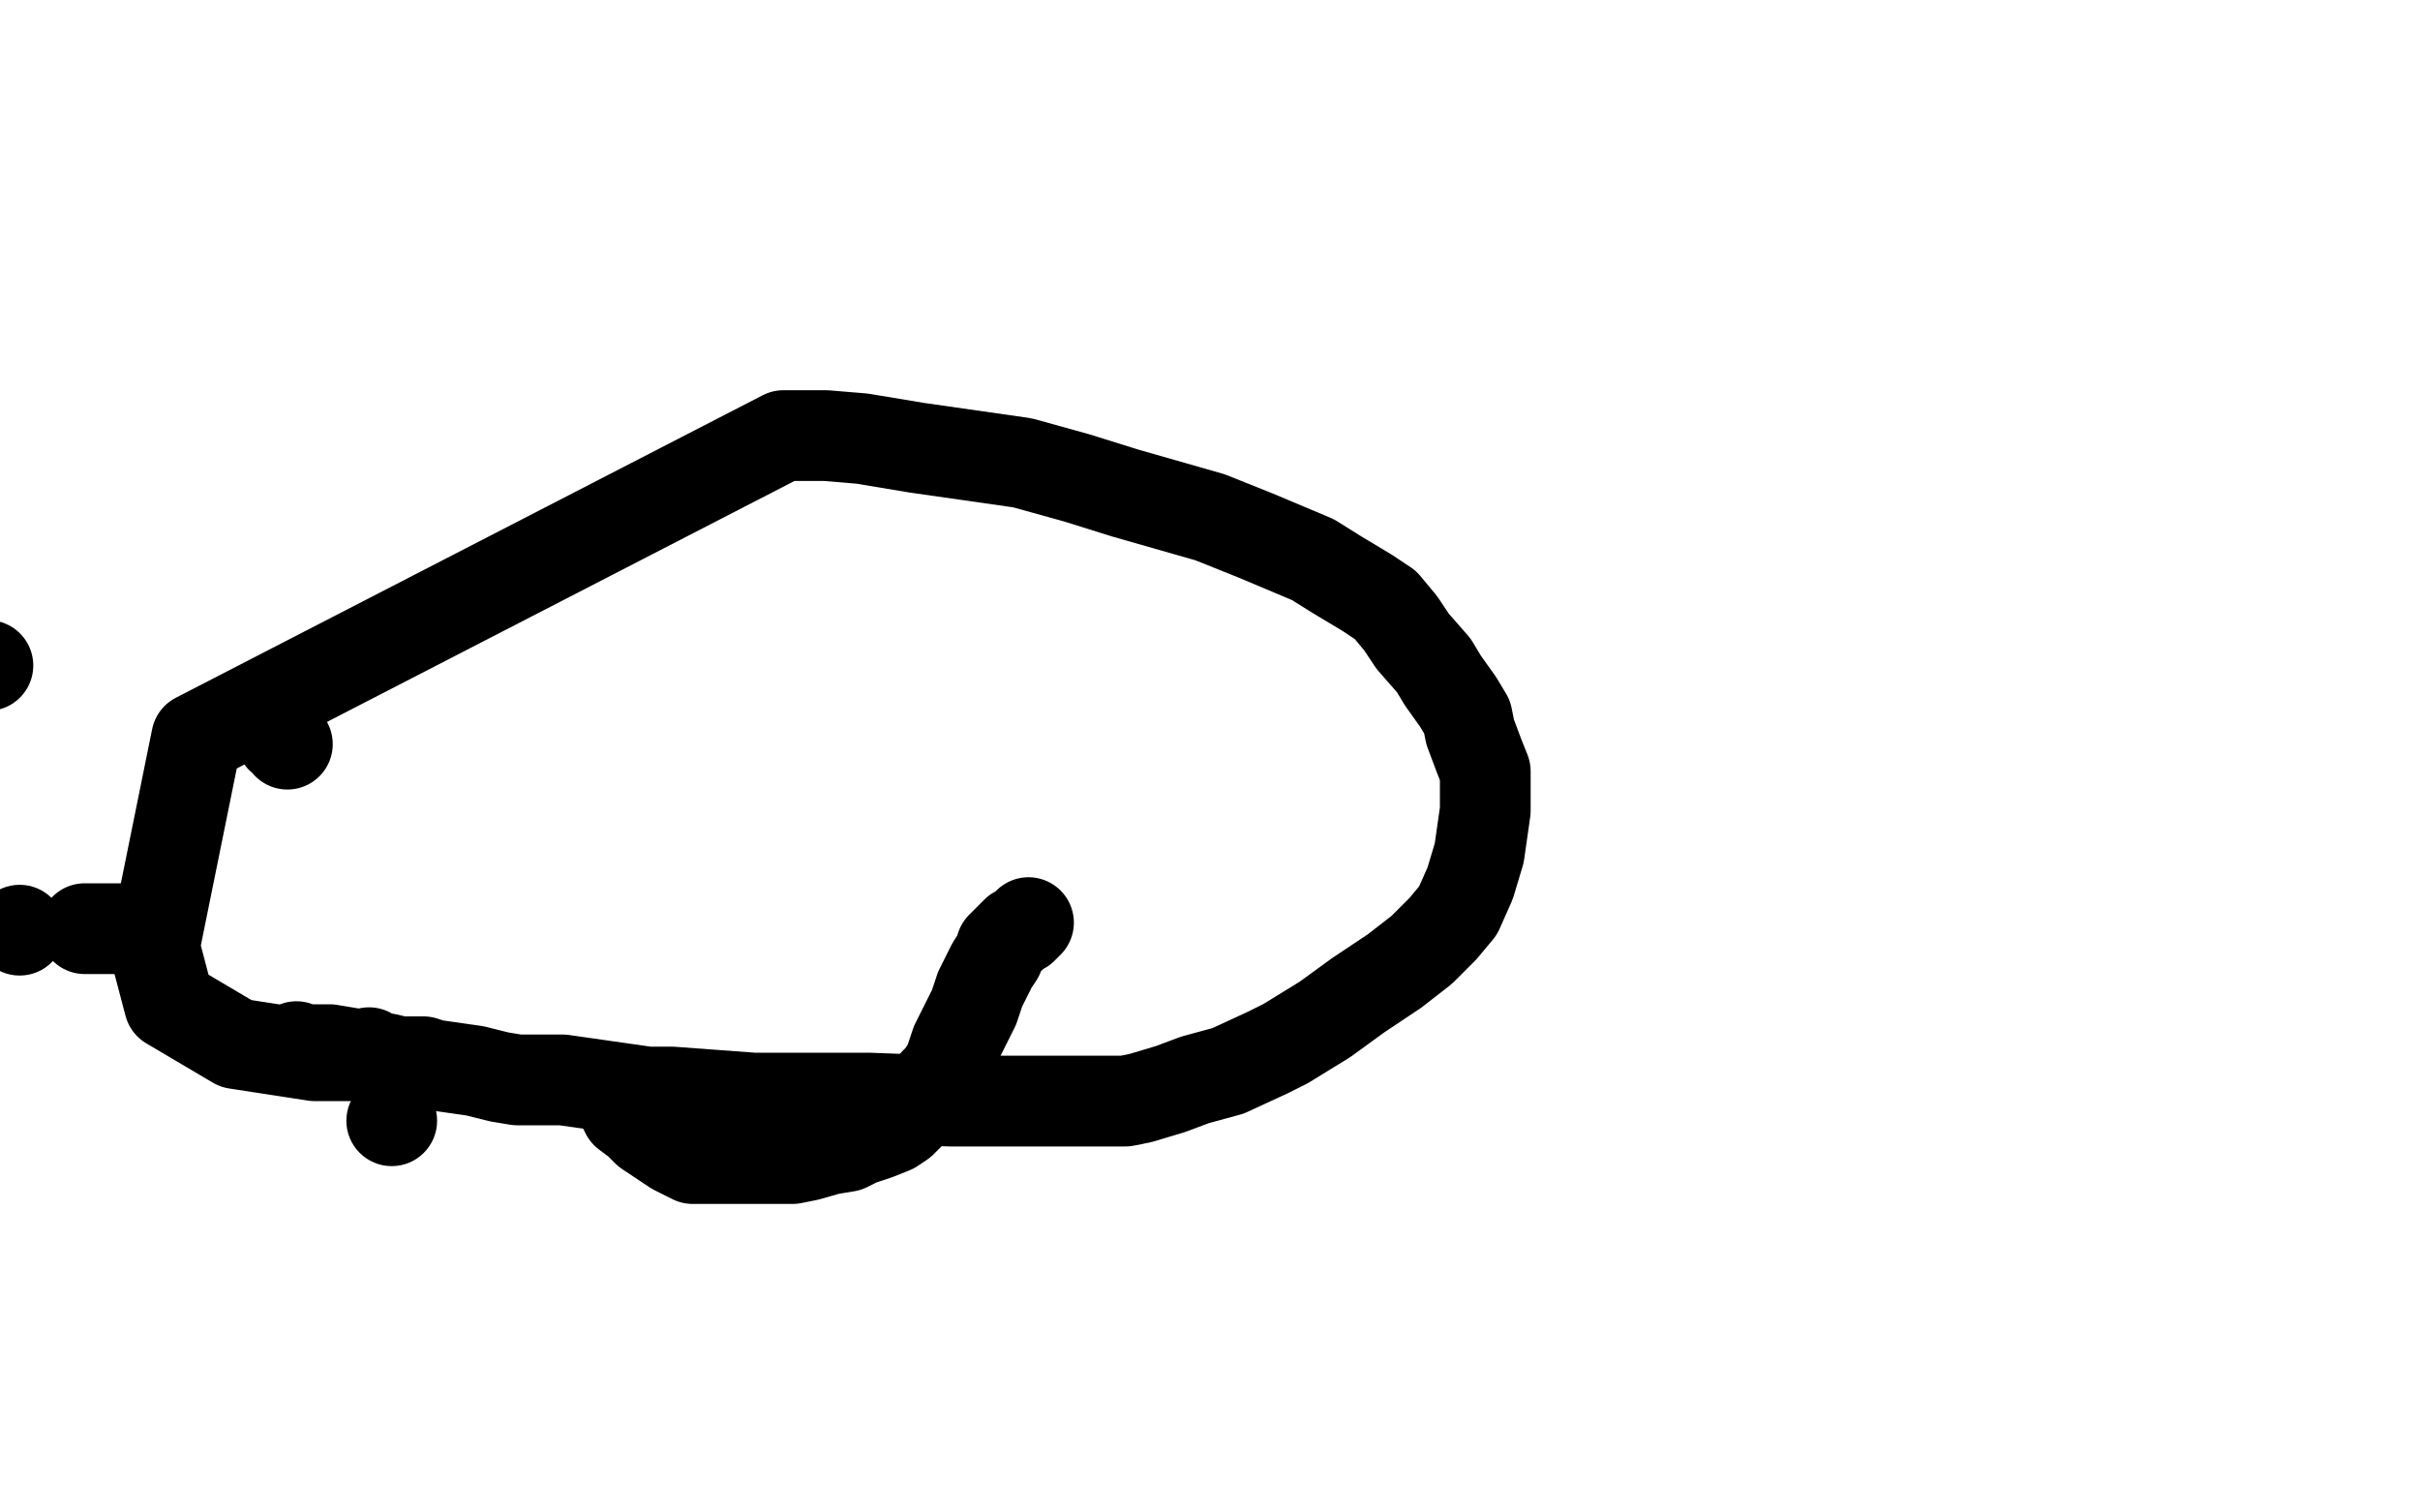 <?xml version="1.0" standalone="no"?>
<!DOCTYPE svg PUBLIC "-//W3C//DTD SVG 1.1//EN"
"http://www.w3.org/Graphics/SVG/1.1/DTD/svg11.dtd">

<svg width="800" height="500" version="1.1" xmlns="http://www.w3.org/2000/svg" xmlns:xlink="http://www.w3.org/1999/xlink" style="stroke-antialiasing: false"><desc>This SVG has been created on https://colorillo.com/</desc><rect x='0' y='0' width='800' height='500' style='fill: rgb(255,255,255); stroke-width:0' /><polyline points="-4,220 -5,220 -5,220" style="fill: none; stroke: #000000; stroke-width: 30; stroke-linejoin: round; stroke-linecap: round; stroke-antialiasing: false; stroke-antialias: 0; opacity: 1.0"/>
<polyline points="340,305 339,306 339,306 338,307 338,307 336,308 336,308 334,310 334,310 333,311 333,311 331,313 331,313 330,316 330,316 328,319 328,319 327,321 327,321 325,325 325,325 324,327 324,327 323,330 323,330 322,333 322,333 321,335 321,335 319,339 319,339 318,341 318,341 316,345 316,345 315,348 315,348 314,351 314,351 313,353 313,353 311,356 311,356 309,358 309,358 307,362 307,362 305,364 305,364 302,367 302,367 298,371 298,371 295,373 295,373 290,375 290,375 284,377 284,377 280,379 280,379 274,380 274,380 267,382 267,382 262,383 262,383 248,383 248,383 235,383 235,383 229,383 229,383 223,380 223,380 214,374 214,374 211,371 211,371 207,368 207,368 206,366 206,366 205,363 205,363 205,361 205,361" style="fill: none; stroke: #000000; stroke-width: 30; stroke-linejoin: round; stroke-linecap: round; stroke-antialiasing: false; stroke-antialias: 0; opacity: 1.0"/>
<circle cx="6.5" cy="307.5" r="15" style="fill: #000000; stroke-antialiasing: false; stroke-antialias: 0; opacity: 1.0"/>
<polyline points="28,307 30,307 30,307 32,307 32,307 34,307 34,307 36,307 36,307 41,307 41,307 43,307 43,307 45,307 45,307" style="fill: none; stroke: #000000; stroke-width: 30; stroke-linejoin: round; stroke-linecap: round; stroke-antialiasing: false; stroke-antialias: 0; opacity: 1.0"/>
<polyline points="93,243 93,244 93,244 94,244 94,244 95,246 95,246" style="fill: none; stroke: #000000; stroke-width: 30; stroke-linejoin: round; stroke-linecap: round; stroke-antialiasing: false; stroke-antialias: 0; opacity: 1.0"/>
<circle cx="129.5" cy="370.5" r="15" style="fill: #000000; stroke-antialiasing: false; stroke-antialias: 0; opacity: 1.0"/>
<polyline points="98,346 98,347 98,347 101,347 101,347 104,347 104,347 109,347 109,347 115,348 115,348 121,349 121,349 128,350 128,350 132,351 132,351 140,351 140,351 143,352 143,352 157,354 157,354 165,356 165,356 171,357 171,357 186,357 186,357 193,358 193,358 214,361 214,361 222,361 222,361 249,363 249,363 278,363 278,363 287,363 287,363 314,364 314,364 331,364 331,364 354,364 354,364 372,364 372,364 377,363 377,363 387,360 387,360 395,357 395,357 406,354 406,354 419,348 419,348 425,345 425,345 438,337 438,337 449,329 449,329 461,321 461,321 470,314 470,314 477,307 477,307 482,301 482,301 486,292 486,292 489,282 489,282 490,275 490,275 491,268 491,268 491,260 491,260 491,255 491,255 489,250 489,250 486,242 486,242 485,237 485,237 482,232 482,232 477,225 477,225 474,220 474,220 467,212 467,212 463,206 463,206 458,200 458,200 452,196 452,196 442,190 442,190 434,185 434,185 415,177 415,177 400,171 400,171 372,163 372,163 356,158 356,158 338,153 338,153 317,150 317,150 303,148 303,148 285,145 285,145 273,144 273,144 259,144 259,144 65,244 51,313 56,332 78,345 104,349 117,349 122,348" style="fill: none; stroke: #000000; stroke-width: 30; stroke-linejoin: round; stroke-linecap: round; stroke-antialiasing: false; stroke-antialias: 0; opacity: 1.0"/>
</svg>
